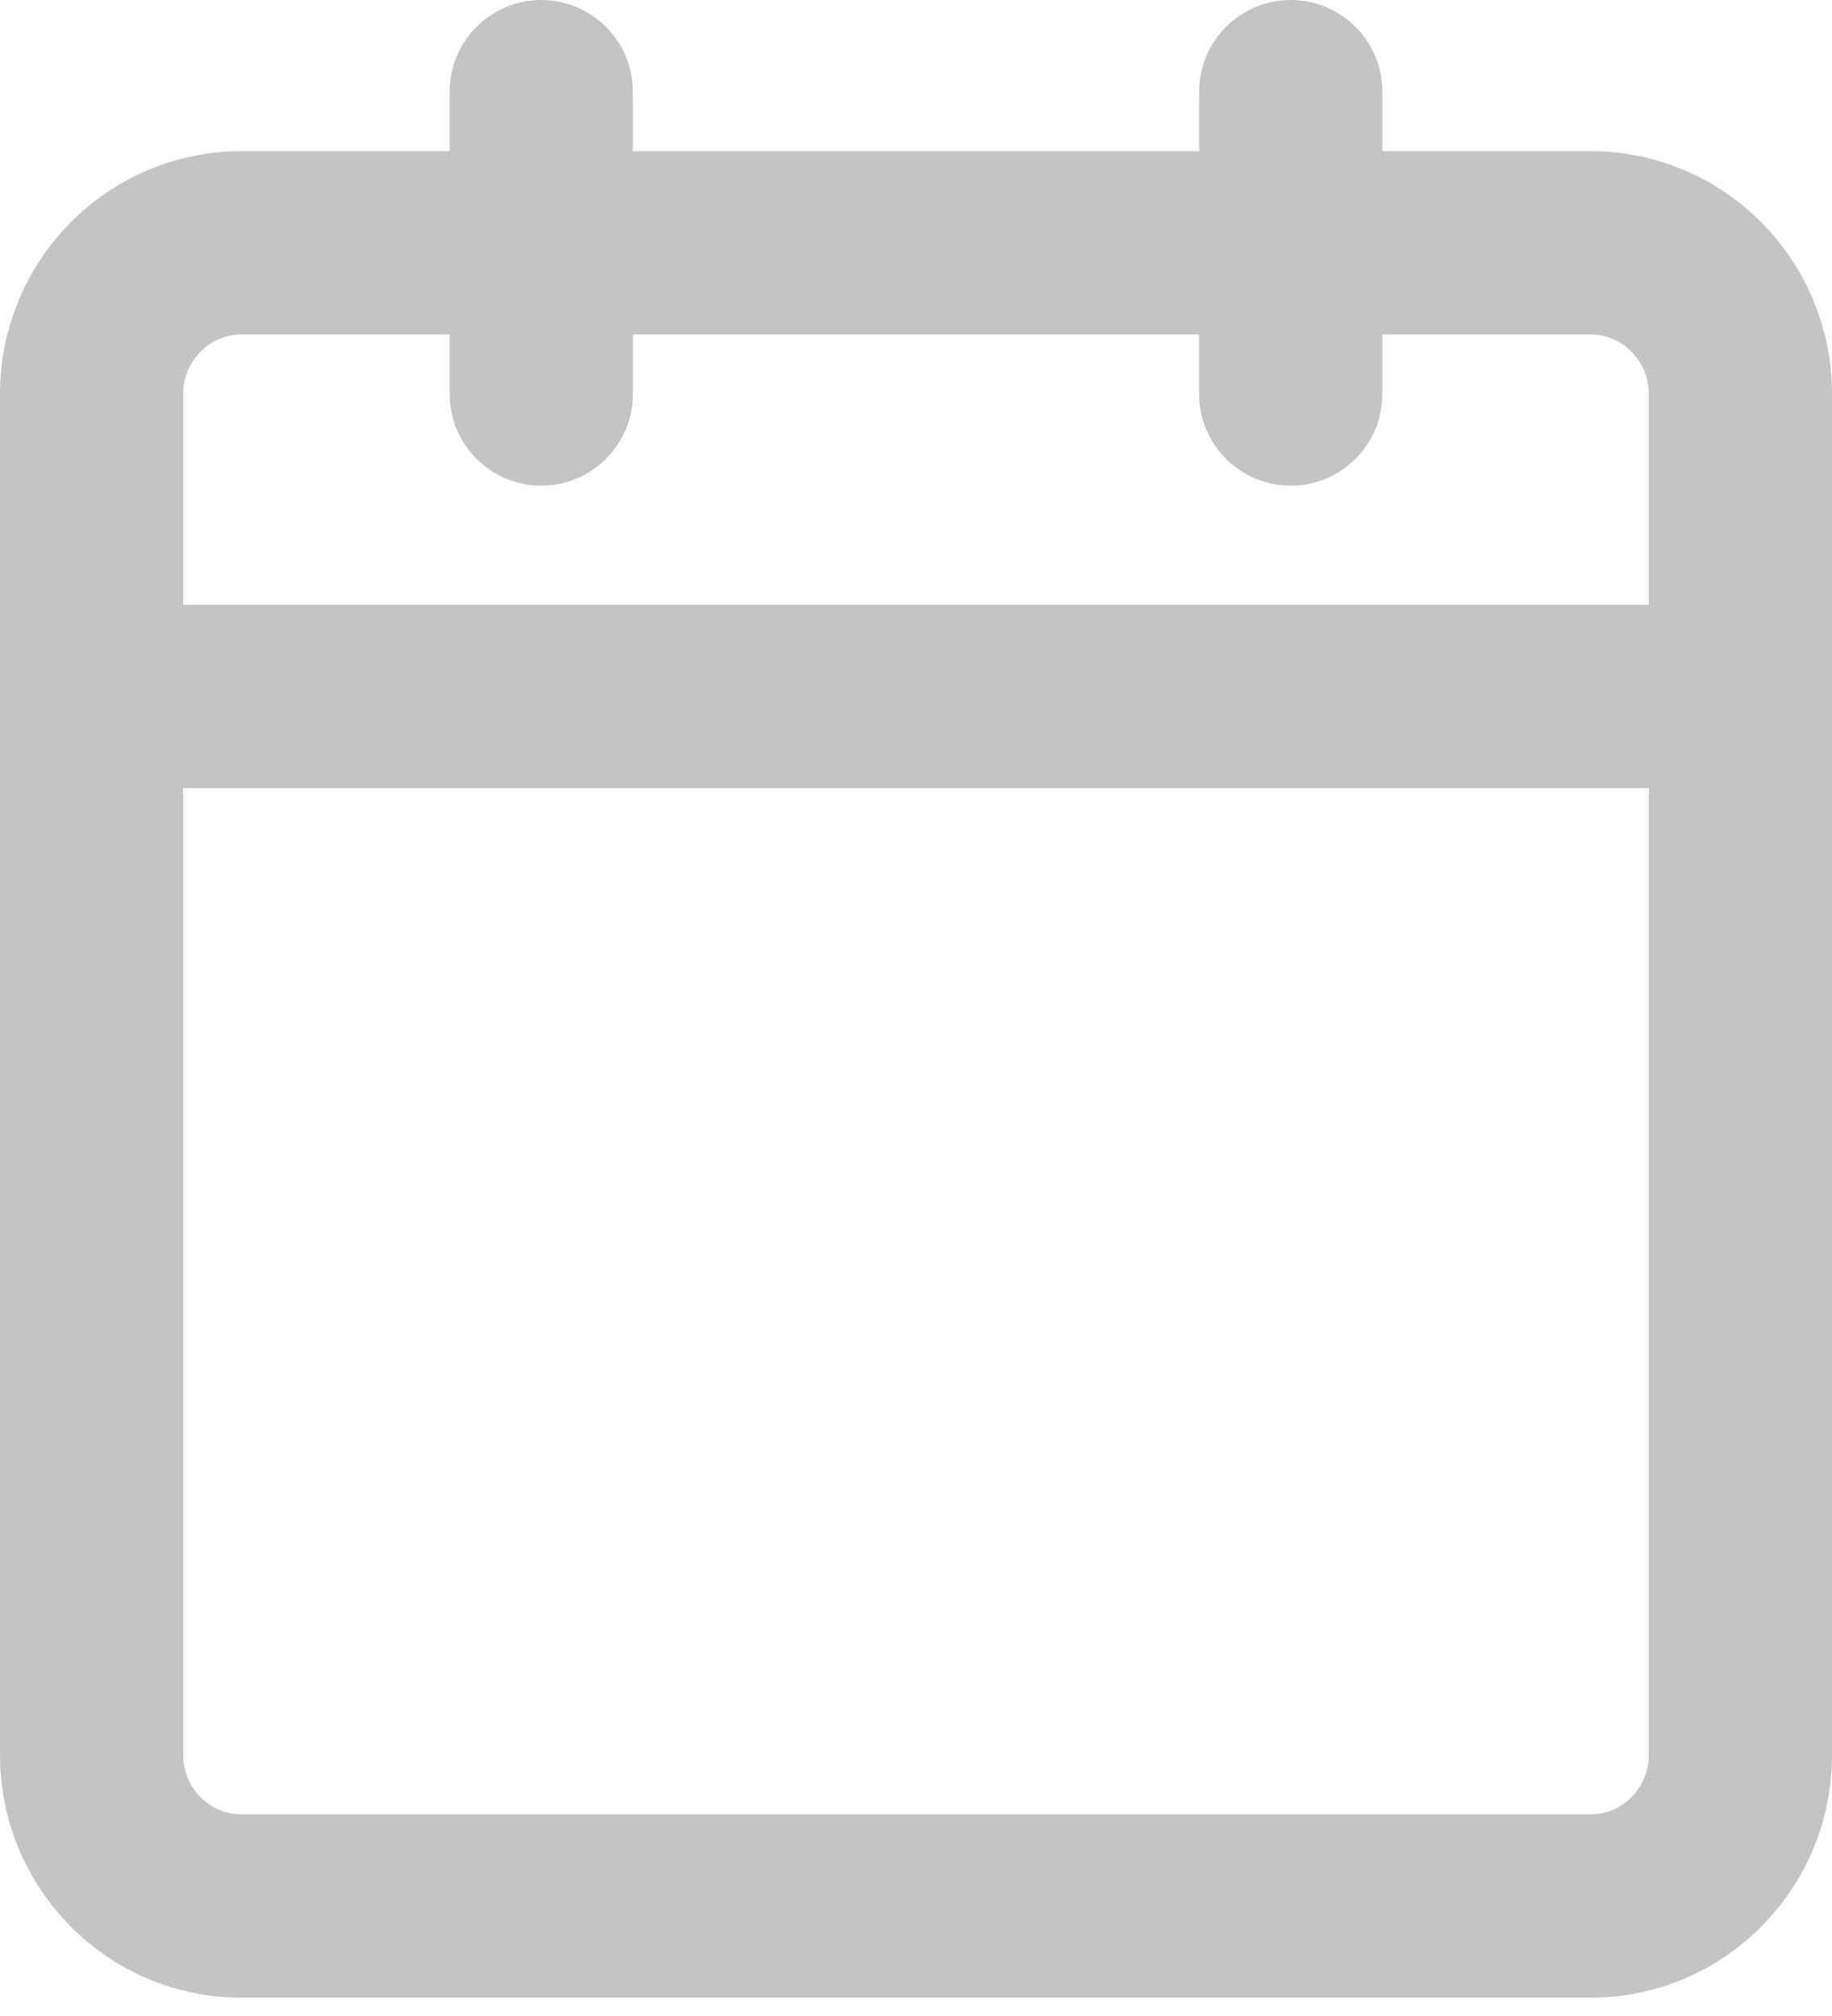 <svg width="20" height="22" viewBox="0 0 20 22" fill="none" xmlns="http://www.w3.org/2000/svg">
<path d="M1 6.6C0.448 6.6 0 7.048 0 7.6C0 8.152 0.448 8.6 1 8.6V6.6ZM19 8.6C19.552 8.6 20 8.152 20 7.6C20 7.048 19.552 6.6 19 6.6V8.6ZM13.091 4.3C13.091 4.852 13.539 5.3 14.091 5.3C14.643 5.3 15.091 4.852 15.091 4.3H13.091ZM15.091 1C15.091 0.448 14.643 0 14.091 0C13.539 0 13.091 0.448 13.091 1H15.091ZM4.909 4.3C4.909 4.852 5.357 5.3 5.909 5.3C6.461 5.3 6.909 4.852 6.909 4.3H4.909ZM6.909 1C6.909 0.448 6.461 0 5.909 0C5.357 0 4.909 0.448 4.909 1H6.909ZM2.636 3.65H17.364V1.65H2.636V3.65ZM18 4.3V19.15H20V4.3H18ZM17.364 19.8H2.636V21.8H17.364V19.8ZM2 19.15V4.3H0V19.15H2ZM2.636 19.8C2.293 19.8 2 19.517 2 19.15H0C0 20.606 1.173 21.8 2.636 21.8V19.8ZM18 19.15C18 19.517 17.707 19.8 17.364 19.8V21.8C18.828 21.8 20 20.606 20 19.15H18ZM17.364 3.65C17.707 3.65 18 3.933 18 4.3H20C20 2.844 18.828 1.65 17.364 1.65V3.65ZM2.636 1.65C1.173 1.65 0 2.844 0 4.3H2C2 3.933 2.293 3.65 2.636 3.65V1.65ZM1 8.6H19V6.6H1V8.6ZM15.091 4.3V1H13.091V4.3H15.091ZM6.909 4.3V1H4.909V4.3H6.909Z" fill="#C4C4C4"/>
</svg>
